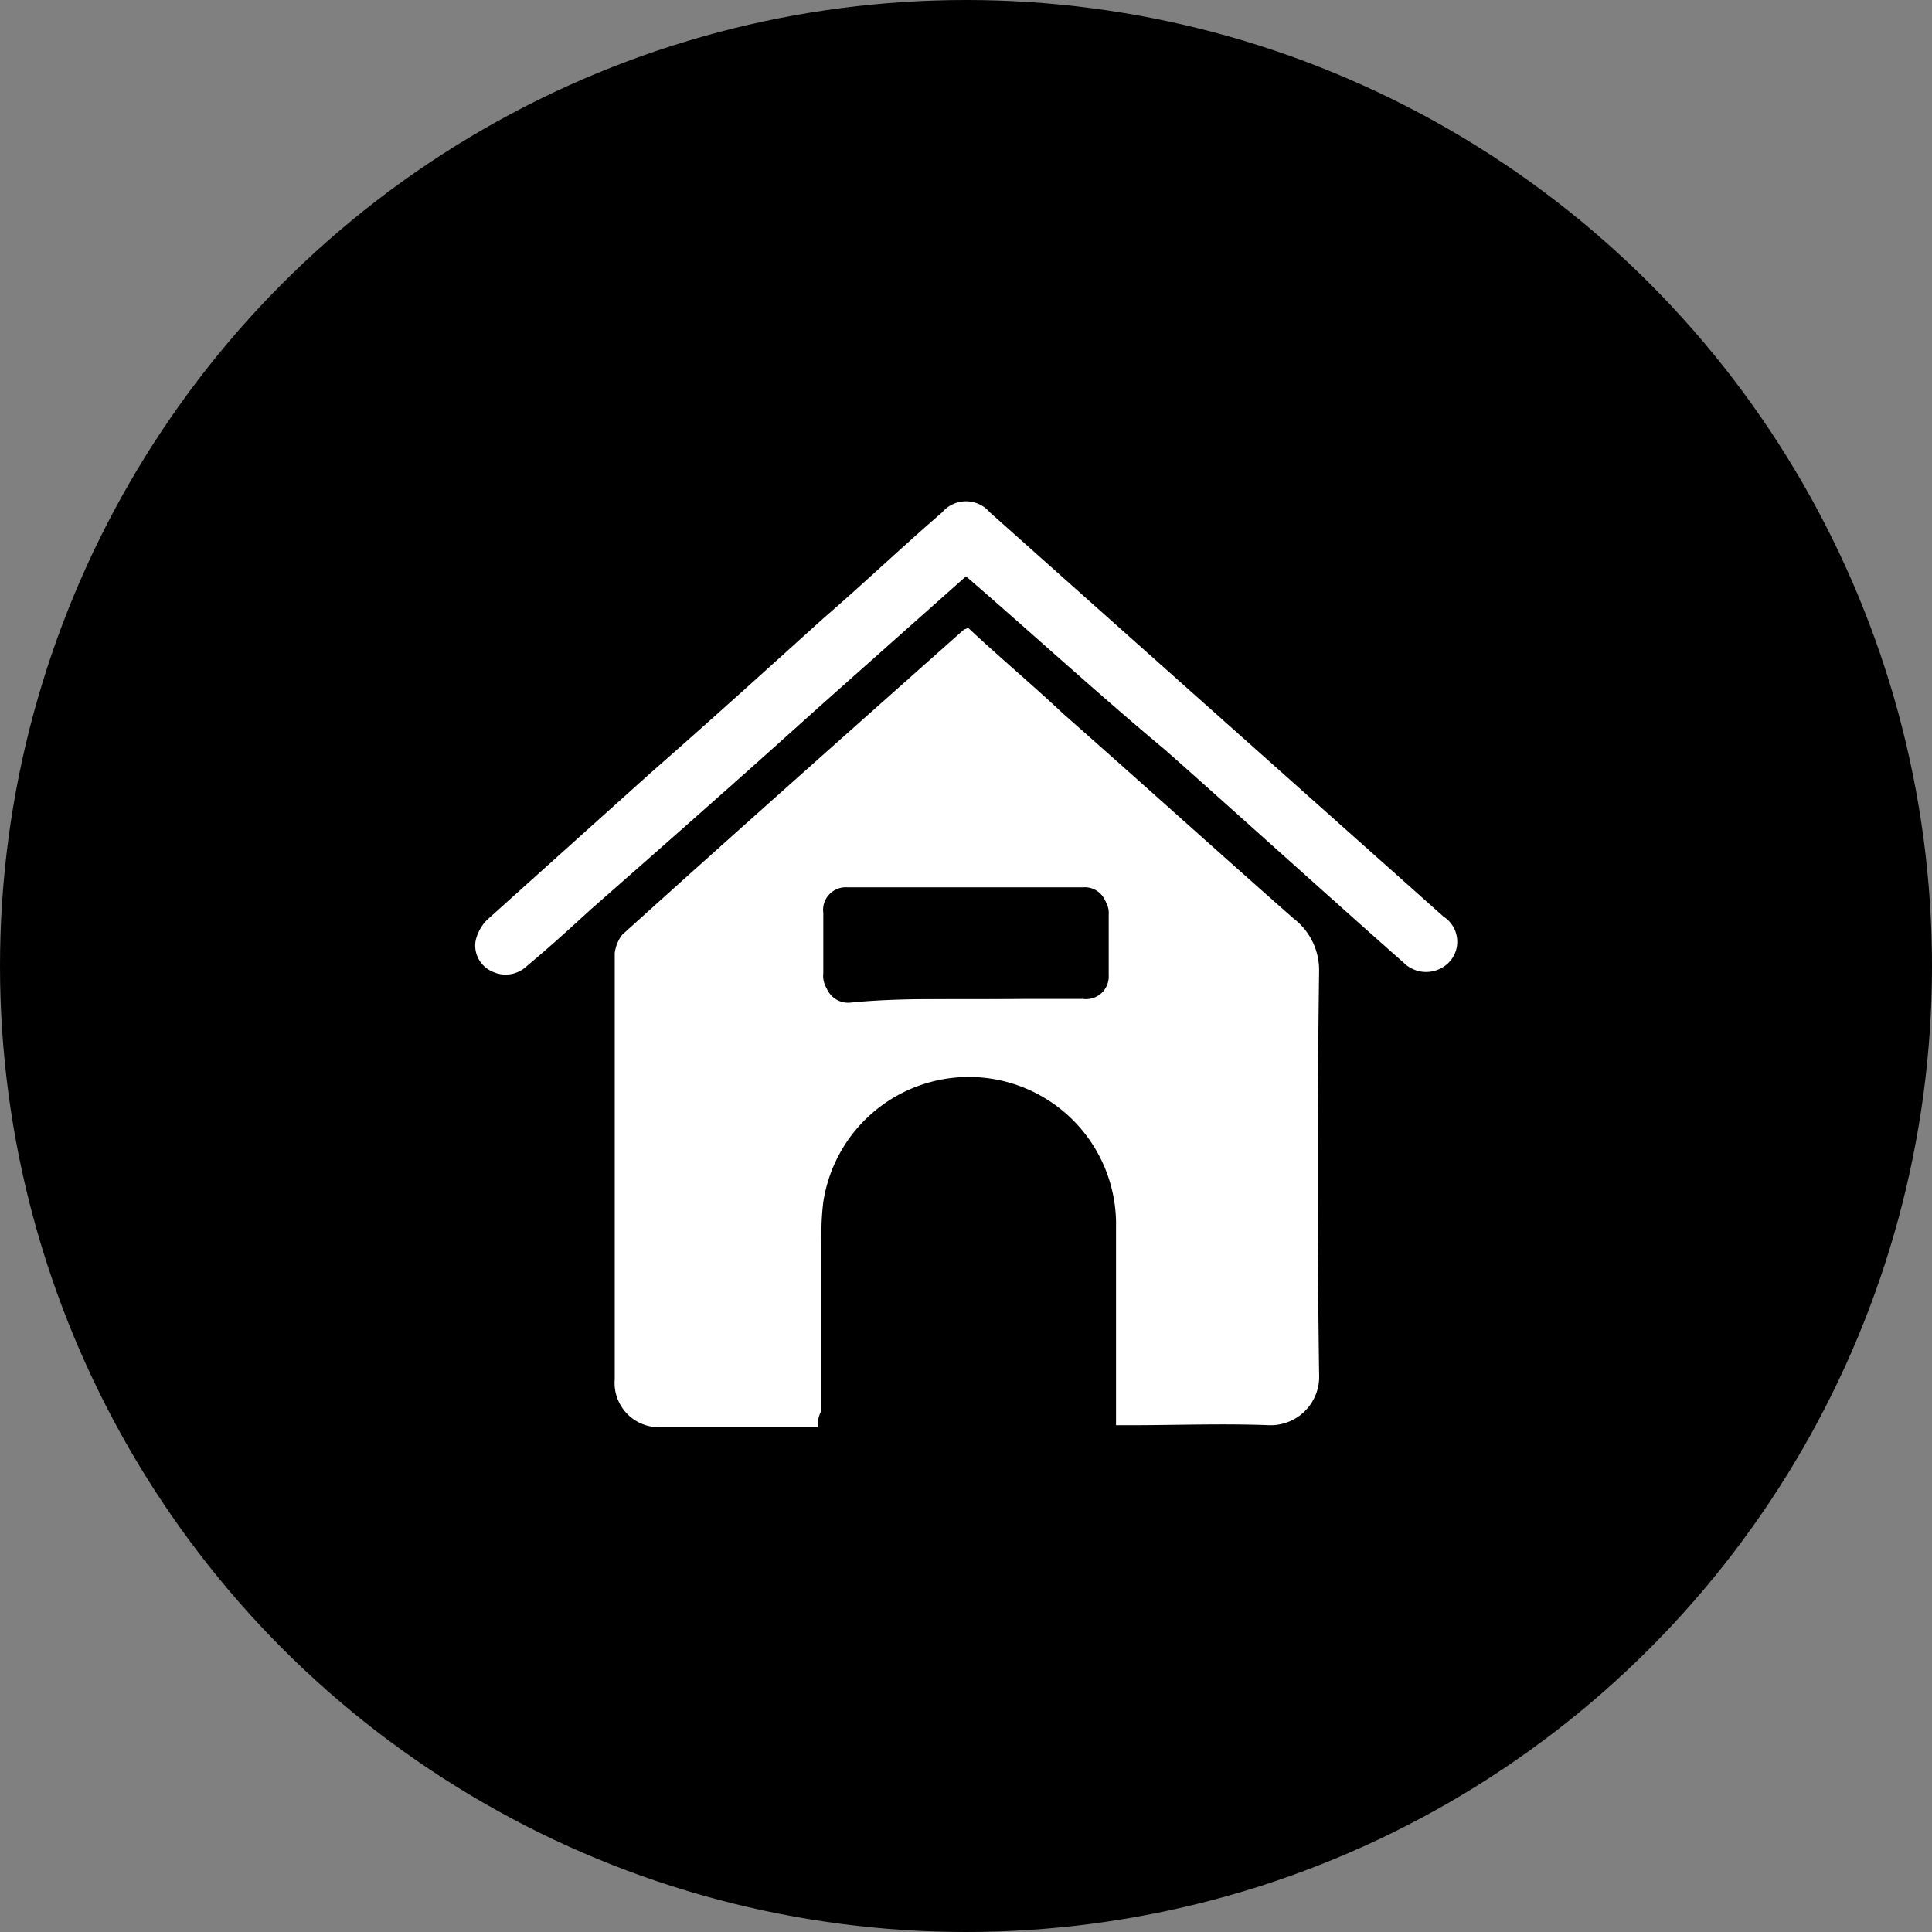 <svg xmlns="http://www.w3.org/2000/svg" viewBox="5973.4 -1369.2 105.6 105.6">
  <rect x="5973.4" y="-1369.2" width="105.6" height="105.6" fill="#808080" stroke="none"/>
  <defs>
    <style>
      .cls-1 {
        fill: #fff;
      }
    </style>
  </defs>
  <g id="Group_65" data-name="Group 65" transform="translate(5224 -2128)">
    <circle id="Ellipse_10" data-name="Ellipse 10" cx="52.8" cy="52.8" r="52.8" transform="translate(749.4 758.8)"/>
    <g id="Group_62" data-name="Group 62" transform="translate(619 465)">
      <path id="Path_39" data-name="Path 39" class="cls-1" d="M175.1,371.8h-8.5a2.416,2.416,0,0,1-2.6-2.6V345.9a2.112,2.112,0,0,1,.4-1c6.2-5.6,12.4-11.1,18.7-16.7a.31.31,0,0,0,.2-.1c1.7,1.6,3.5,3.1,5.2,4.7,4.2,3.7,8.4,7.5,12.6,11.2a3.555,3.555,0,0,1,1.4,2.9c-.1,7.3-.1,14.7,0,22a2.651,2.651,0,0,1-2.7,2.8c-2.6-.1-5.1,0-7.7,0h-.7V360.9a8.047,8.047,0,0,0-16-1.4,14.083,14.083,0,0,0-.1,2v9.4A1.645,1.645,0,0,0,175.1,371.8Zm8.1-23.4h6.4a1.238,1.238,0,0,0,1.4-1.3v-3.3a1.208,1.208,0,0,0-1.3-1.3H176.8c-.9,0-1.3.5-1.3,1.4v3.3a1.265,1.265,0,0,0,1.4,1.4C178.9,348.4,181,348.4,183.2,348.4Z"/>
      <path id="Path_40" data-name="Path 40" class="cls-1" d="M183.2,325.3l-8.1,7.2c-4.1,3.7-8.3,7.4-12.4,11-1.2,1.1-2.3,2.1-3.5,3.1a1.681,1.681,0,0,1-1.9.3,1.547,1.547,0,0,1-.9-1.7,2.384,2.384,0,0,1,.6-1.1c3-2.7,5.9-5.3,8.9-8,3.2-2.8,6.4-5.7,9.5-8.5,2.2-1.9,4.3-3.9,6.5-5.8a1.708,1.708,0,0,1,2.6,0c8.3,7.4,16.5,14.7,24.8,22.1a1.63,1.63,0,0,1,.3,2.5,1.747,1.747,0,0,1-2.5,0c-4.3-3.8-8.6-7.7-13-11.6C190.5,331.8,186.9,328.5,183.2,325.3Z"/>
      <path id="Path_41" data-name="Path 41" d="M183.2,348.4h-6.4a1.265,1.265,0,0,1-1.4-1.4v-3.3a1.238,1.238,0,0,1,1.3-1.4h12.9a1.208,1.208,0,0,1,1.3,1.3v3.3c0,.9-.5,1.3-1.4,1.3C187.4,348.4,185.3,348.4,183.2,348.4Z"/>
    </g>
  </g>
</svg>
